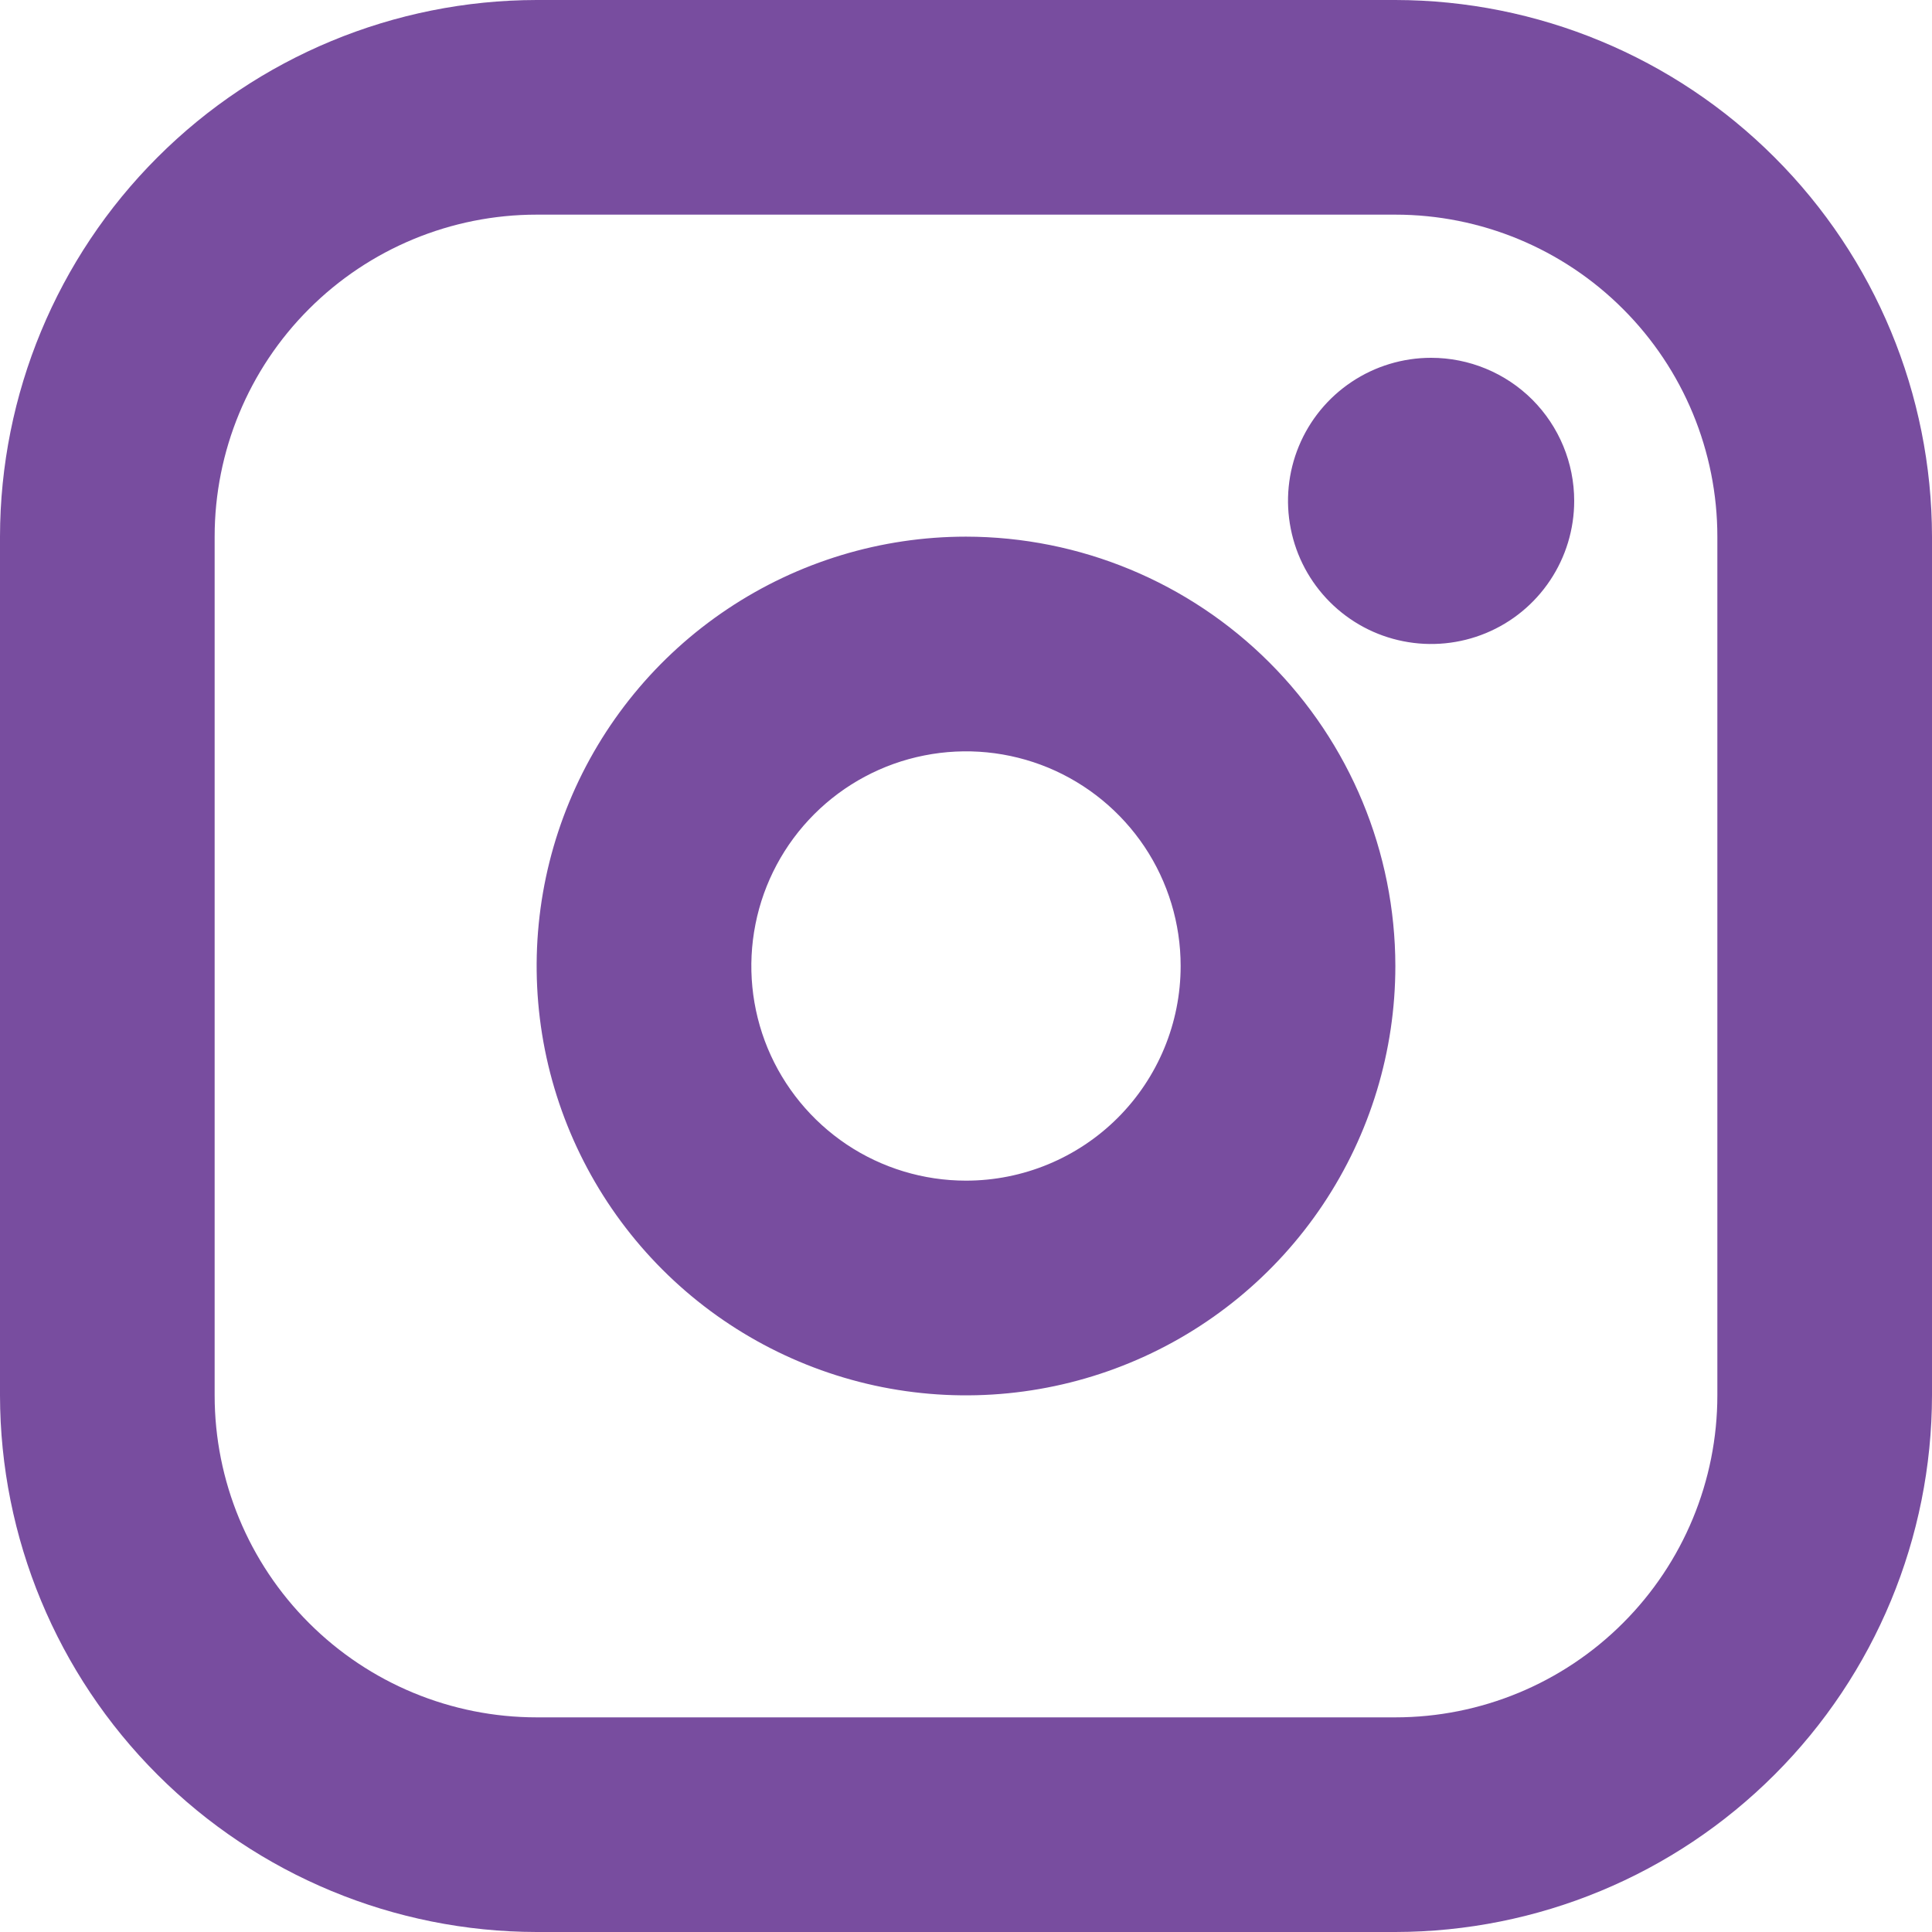 <svg width="30" height="30" viewBox="0 0 30 30" fill="none" xmlns="http://www.w3.org/2000/svg">
<path d="M15 8.333C13.681 8.333 12.393 8.724 11.296 9.457C10.2 10.189 9.345 11.231 8.841 12.449C8.336 13.667 8.204 15.007 8.461 16.301C8.719 17.594 9.354 18.782 10.286 19.714C11.218 20.646 12.406 21.281 13.699 21.539C14.993 21.796 16.333 21.664 17.551 21.159C18.769 20.655 19.811 19.8 20.543 18.704C21.276 17.608 21.667 16.319 21.667 15C21.665 13.232 20.962 11.538 19.712 10.288C18.462 9.038 16.767 8.335 15 8.333ZM15 18.333C14.341 18.333 13.696 18.138 13.148 17.772C12.6 17.405 12.173 16.885 11.92 16.276C11.668 15.666 11.602 14.996 11.731 14.35C11.859 13.703 12.177 13.109 12.643 12.643C13.109 12.177 13.703 11.859 14.35 11.731C14.996 11.602 15.666 11.668 16.276 11.92C16.885 12.173 17.405 12.6 17.772 13.148C18.138 13.696 18.333 14.341 18.333 15C18.333 15.884 17.982 16.732 17.357 17.357C16.732 17.982 15.884 18.333 15 18.333ZM21.667 0H8.333C6.124 0.003 4.006 0.881 2.444 2.444C0.881 4.006 0.003 6.124 0 8.333V21.667C0.003 23.876 0.881 25.994 2.444 27.556C4.006 29.119 6.124 29.997 8.333 30H21.667C23.876 29.997 25.994 29.119 27.556 27.556C29.119 25.994 29.997 23.876 30 21.667V8.333C29.997 6.124 29.119 4.006 27.556 2.444C25.994 0.881 23.876 0.003 21.667 0ZM26.667 21.667C26.667 22.993 26.14 24.265 25.202 25.202C24.265 26.14 22.993 26.667 21.667 26.667H8.333C7.007 26.667 5.735 26.14 4.798 25.202C3.86 24.265 3.333 22.993 3.333 21.667V8.333C3.333 7.007 3.86 5.735 4.798 4.798C5.735 3.86 7.007 3.333 8.333 3.333H21.667C22.993 3.333 24.265 3.86 25.202 4.798C26.14 5.735 26.667 7.007 26.667 8.333V21.667ZM24.444 7.778C24.444 8.217 24.314 8.647 24.07 9.012C23.826 9.378 23.479 9.663 23.073 9.831C22.667 9.999 22.22 10.043 21.789 9.957C21.358 9.872 20.962 9.66 20.651 9.349C20.34 9.038 20.128 8.642 20.043 8.211C19.957 7.78 20.001 7.333 20.169 6.927C20.337 6.521 20.622 6.174 20.988 5.93C21.353 5.686 21.783 5.556 22.222 5.556C22.812 5.556 23.377 5.79 23.794 6.206C24.21 6.623 24.444 7.188 24.444 7.778Z" fill="#784D9F"/>
</svg>
